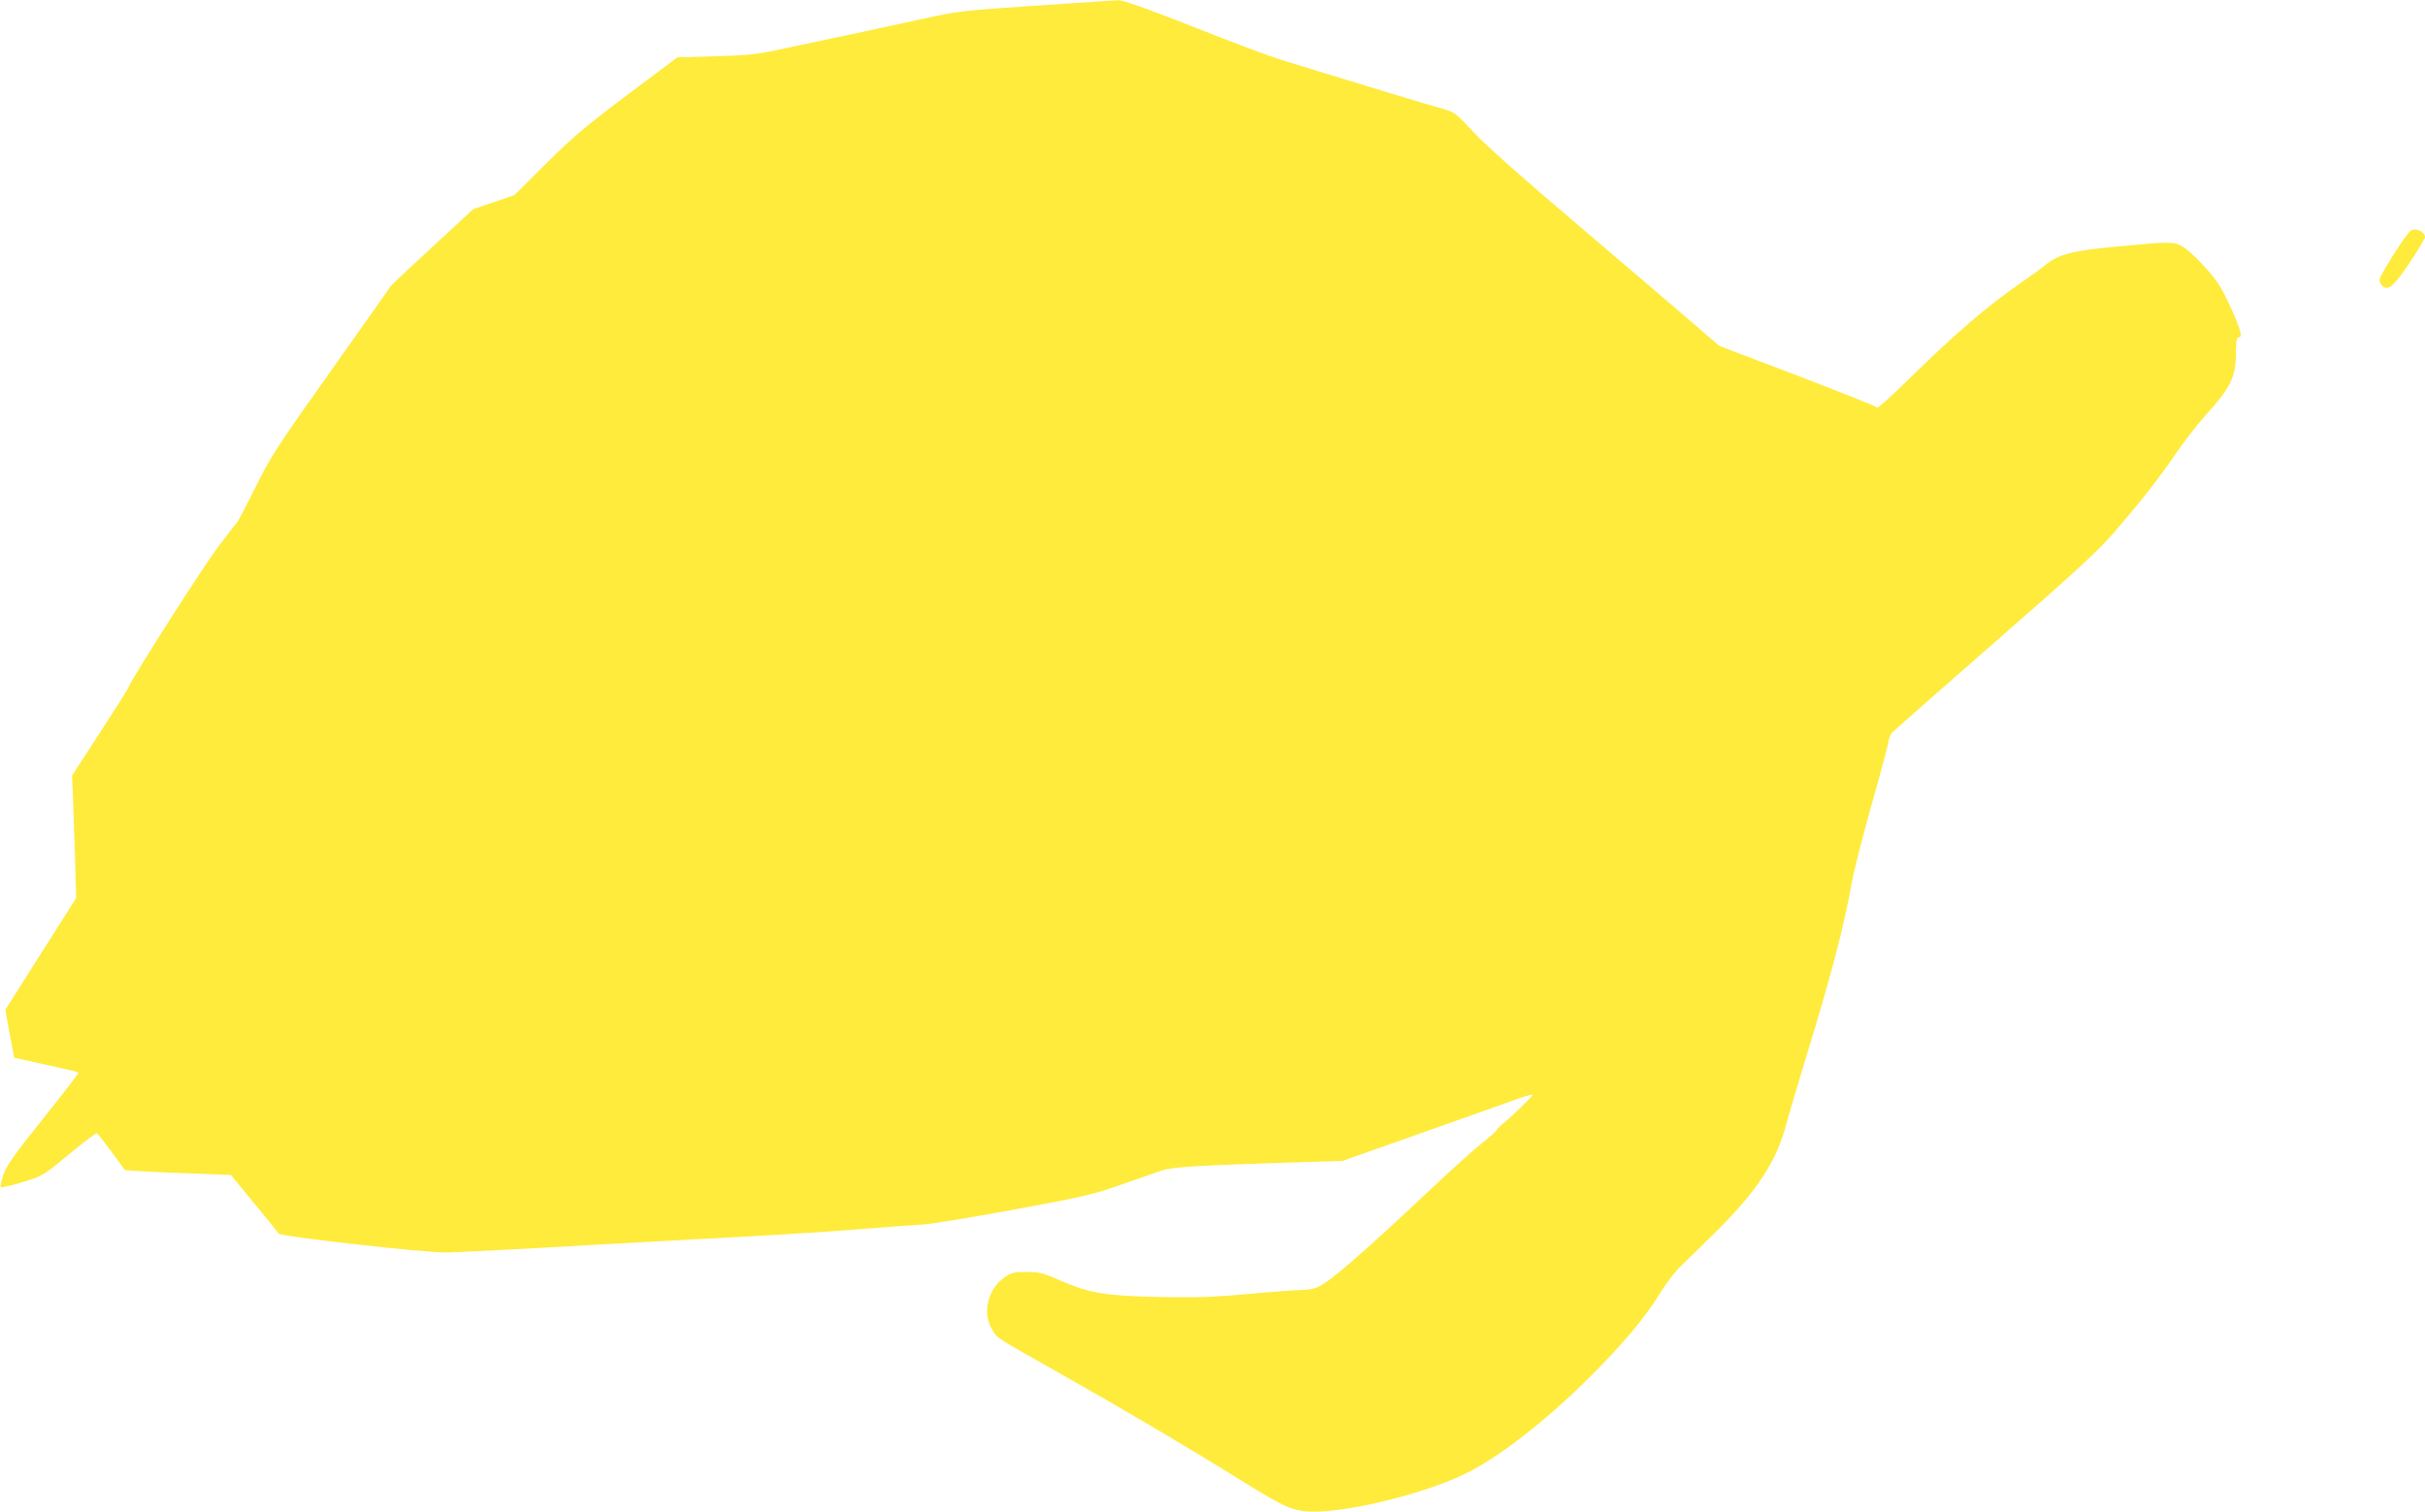 <?xml version="1.0" standalone="no"?>
<!DOCTYPE svg PUBLIC "-//W3C//DTD SVG 20010904//EN"
 "http://www.w3.org/TR/2001/REC-SVG-20010904/DTD/svg10.dtd">
<svg version="1.0" xmlns="http://www.w3.org/2000/svg"
 width="1280pt" height="798pt" viewBox="0 0 1280 798"
 preserveAspectRatio="xMidYMid meet">
<g transform="translate(0,798) scale(0.1,-0.1)"
fill="#ffeb3b" stroke="none">
<path d="M5465 7950 c-390 -26 -405 -28 -610 -73 -197 -43 -282 -61 -710 -152
-152 -33 -191 -37 -370 -42 l-200 -6 -260 -195 c-217 -163 -288 -222 -430
-363 l-170 -169 -108 -37 -109 -37 -216 -200 c-120 -110 -218 -203 -220 -207
-2 -4 -143 -204 -314 -445 -289 -407 -318 -452 -401 -619 -49 -99 -93 -182
-97 -185 -4 -3 -49 -61 -101 -130 -85 -114 -450 -687 -469 -735 -4 -12 -74
-122 -154 -245 l-146 -225 5 -110 c2 -60 7 -206 11 -323 l6 -213 -187 -295
-187 -295 23 -126 24 -127 168 -37 c93 -20 170 -39 172 -41 2 -2 -82 -112
-188 -244 -159 -199 -195 -251 -210 -298 -10 -32 -16 -60 -13 -63 3 -4 54 8
114 26 107 33 108 33 246 147 76 63 142 113 147 112 4 -2 39 -46 78 -99 l71
-97 102 -6 c57 -3 183 -9 280 -12 l177 -7 123 -150 c68 -82 126 -154 129 -159
10 -16 781 -103 889 -100 52 1 248 11 435 21 187 11 601 34 920 51 319 16 695
40 835 52 140 11 287 22 325 24 39 2 252 37 475 78 368 68 420 80 565 131 88
31 185 65 215 75 56 20 195 28 775 46 l180 5 425 150 c234 83 460 163 503 179
42 15 77 24 77 20 0 -7 -104 -109 -156 -151 -17 -14 -33 -30 -35 -36 -2 -6
-39 -39 -83 -73 -43 -35 -150 -131 -238 -214 -390 -367 -559 -514 -625 -542
-18 -8 -54 -14 -80 -14 -26 0 -153 -9 -283 -21 -188 -17 -283 -20 -475 -16
-281 6 -366 20 -521 88 -88 39 -107 44 -175 44 -67 0 -80 -3 -116 -28 -88 -61
-119 -185 -68 -272 29 -51 7 -36 350 -230 349 -197 706 -408 980 -579 224
-139 265 -156 373 -156 192 0 569 93 782 193 176 82 431 278 666 512 185 184
297 318 384 460 31 50 79 111 110 139 30 28 118 114 195 191 204 205 306 363
354 552 12 45 59 205 105 355 132 429 202 698 241 923 10 55 56 235 102 400
47 165 87 316 90 335 3 19 10 41 17 49 6 8 250 223 541 477 427 373 550 486
632 581 147 171 235 283 324 413 43 63 112 153 154 200 142 157 166 207 167
338 1 65 4 82 16 82 10 0 12 7 7 28 -10 44 -70 178 -107 240 -38 64 -146 179
-198 211 -44 26 -69 26 -340 0 -245 -23 -312 -40 -385 -99 -27 -22 -84 -63
-125 -91 -181 -125 -352 -272 -596 -512 -89 -87 -163 -154 -165 -149 -2 5
-191 81 -419 168 l-415 158 -140 121 c-77 66 -347 297 -601 513 -298 253 -495
428 -557 495 -91 99 -100 105 -159 122 -61 16 -496 148 -683 206 -49 15 -133
41 -185 57 -52 16 -256 93 -453 171 -251 99 -370 141 -395 140 -21 -1 -217
-14 -437 -29z"/>
<path d="M12724 6762 c-23 -15 -164 -238 -164 -258 0 -12 7 -27 15 -34 32 -26
59 -3 143 122 45 68 82 128 82 135 0 30 -49 53 -76 35z"/>
</g>
</svg>
